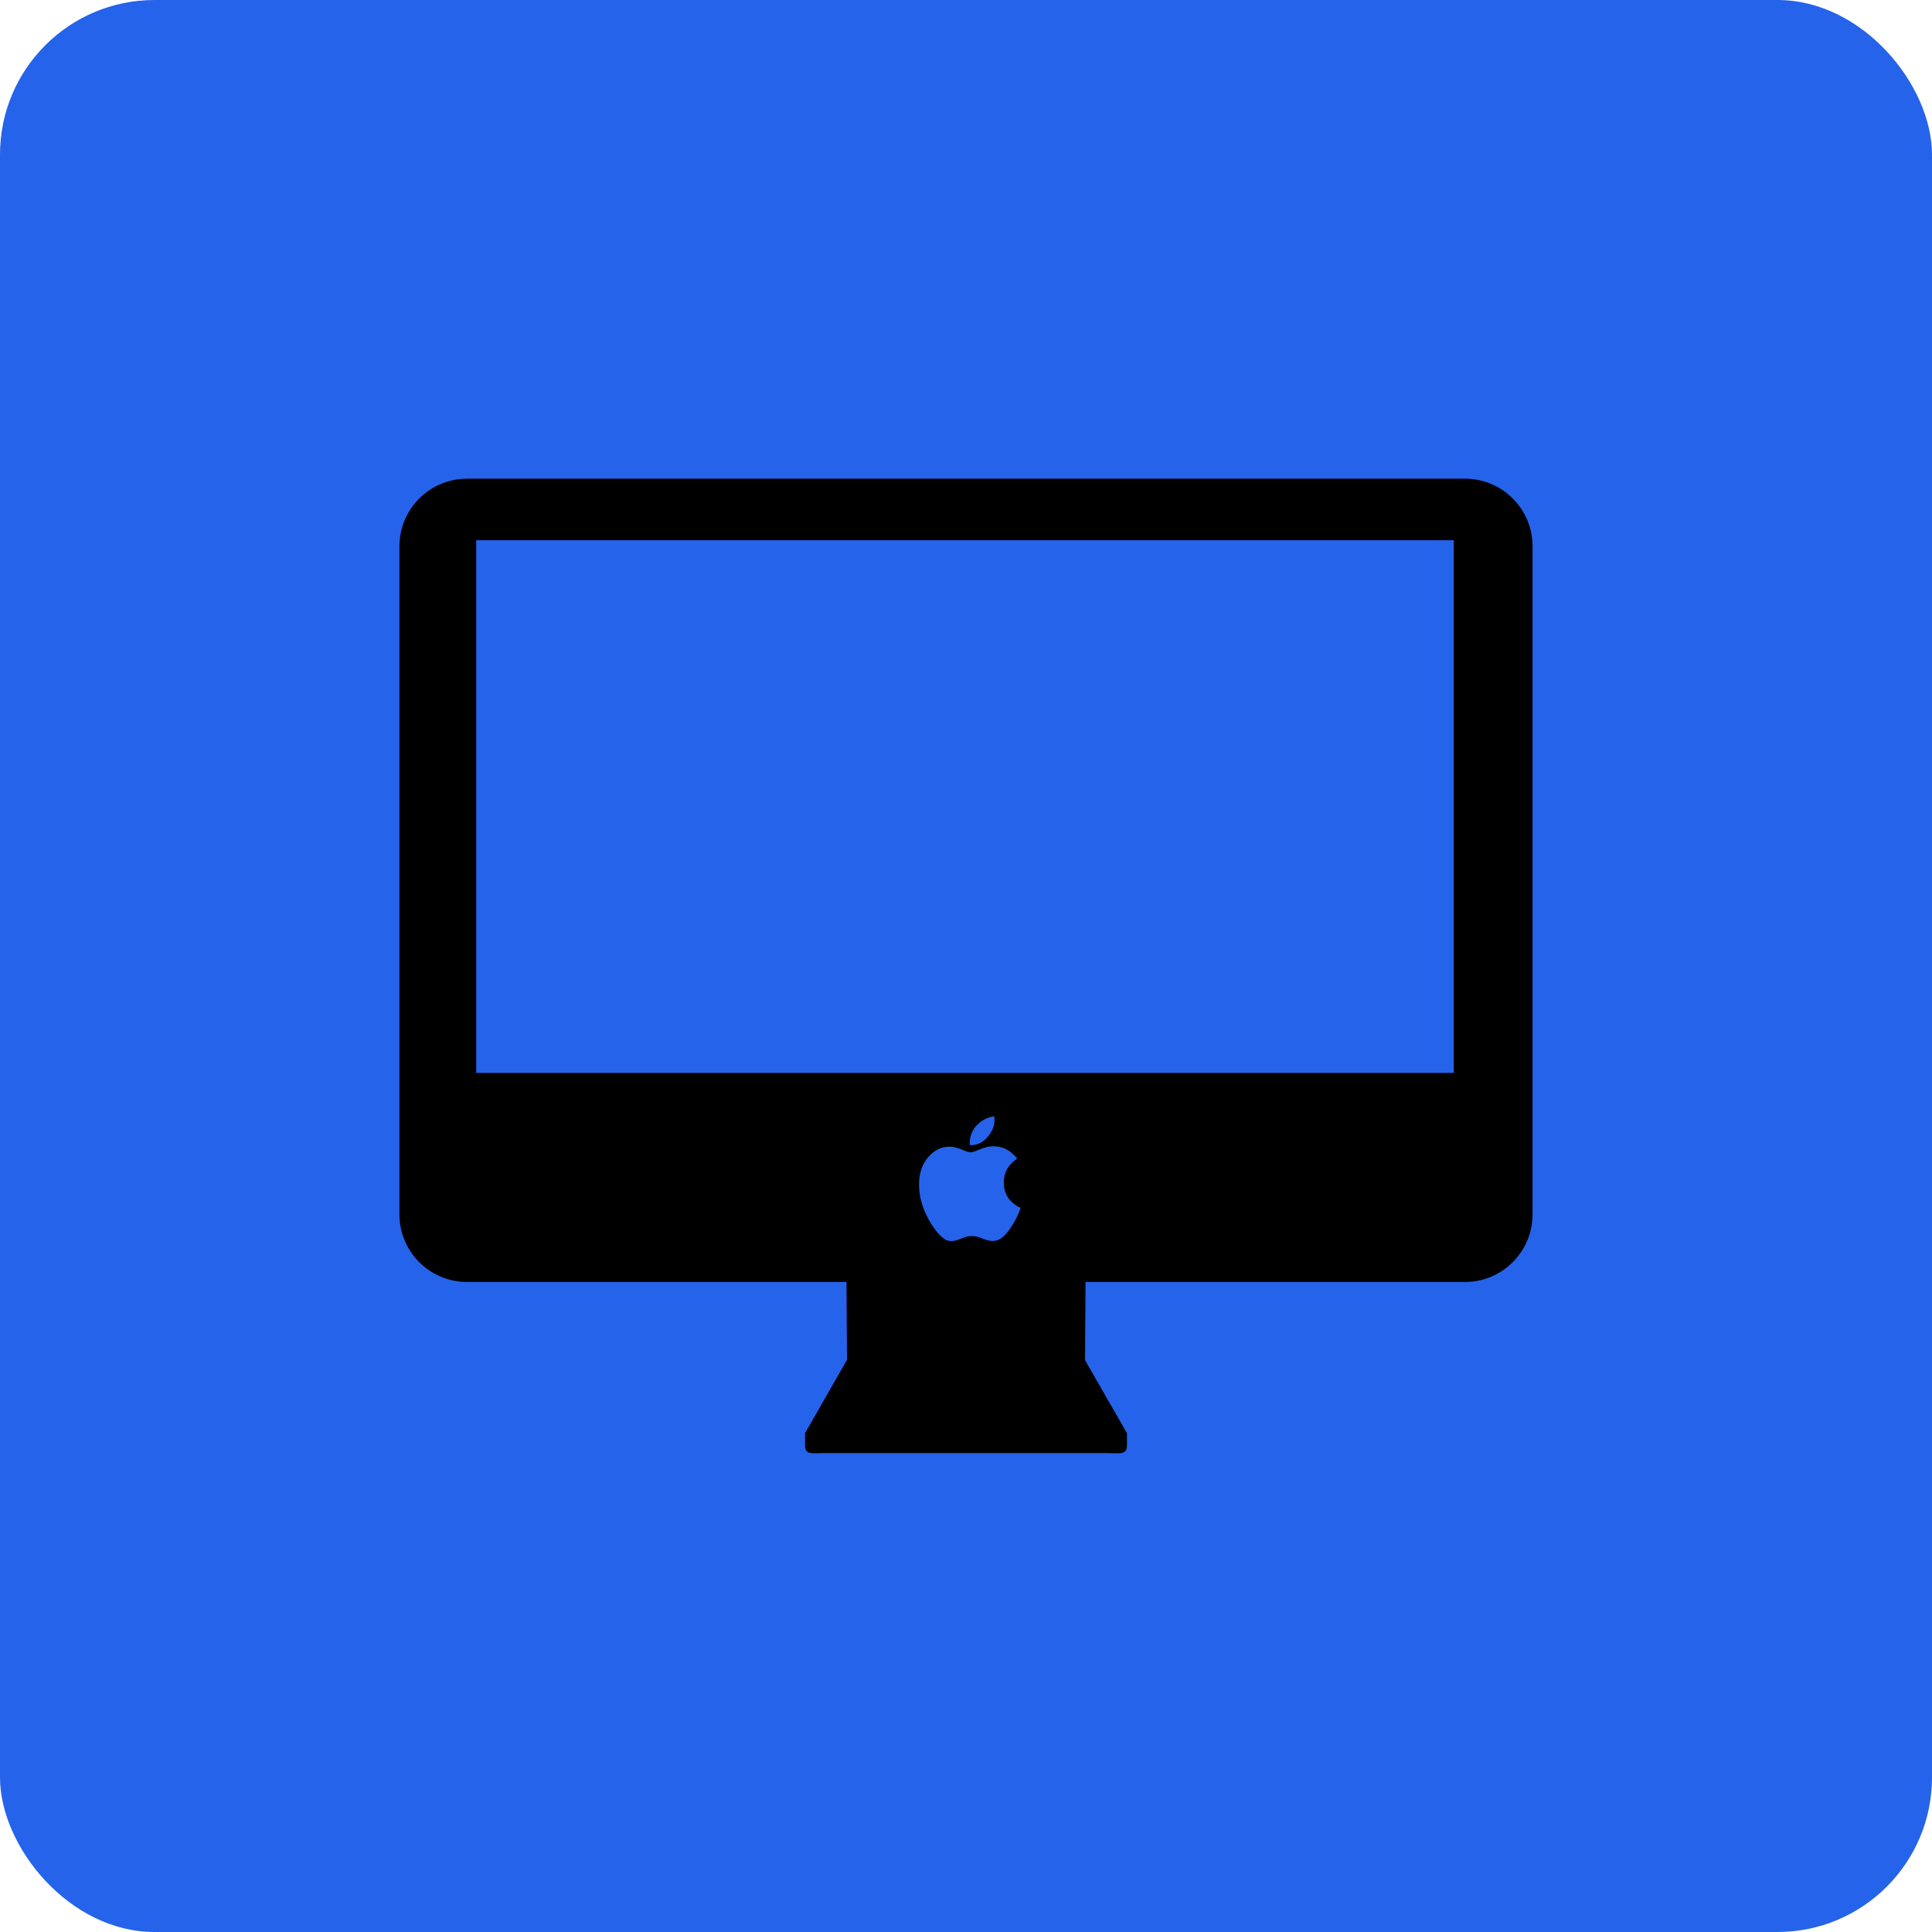 <svg class="svgicon css79 css85" preserveAspectRatio="xMidYMid meet" xmlns="http://www.w3.org/2000/svg"
     viewBox="0 0 128 128" style="border-radius: 8%;">
    <rect x="0" y="0" width="128" height="128" style="fill: #2563EB" rx="10.24" ry="10.24"></rect>
    <g transform="scale(0.7) translate(27.429, 27.429)" transform-origin="0 0">
        <path d="M111.221,17.876H94.933H16.779c-3.537,0-6.403,2.866-6.403,6.403v55.53v7.695c0,3.537,2.866,6.402,6.403,6.402h35.91 l0.05,7.362l-3.973,6.949v1.16c0,0.938,0.761,0.724,1.702,0.724h27.063c0.938,0,1.703,0.214,1.703-0.724v-1.16l-3.968-6.915 l0.049-7.396h35.904c3.537,0,6.403-2.865,6.403-6.402V79.81v-55.53C117.624,20.742,114.758,17.876,111.221,17.876z M17.641,23.701 h92.525v50.416H17.641V23.701z M67.59,84.748c0.07,1.054,0.757,1.771,1.575,2.151c-0.189,0.555-0.416,1.045-0.695,1.494 c-0.366,0.58-0.888,1.437-1.662,1.602c-0.889,0.183-1.444-0.505-2.419-0.434c-0.739,0.058-1.404,0.666-2.151,0.416 c-0.36-0.126-0.74-0.513-0.984-0.804c-0.755-0.905-1.464-2.314-1.643-3.669c-0.153-1.165,0.004-2.175,0.474-2.949 c0.491-0.807,1.404-1.577,2.623-1.437c0.302,0.031,0.605,0.139,0.883,0.246c0.235,0.09,0.548,0.269,0.843,0.269 c0.274-0.003,0.626-0.193,0.899-0.29c0.315-0.115,0.645-0.236,0.984-0.265c1.236-0.115,1.988,0.494,2.523,1.147 C68.058,82.78,67.499,83.512,67.59,84.748z M65.969,80.258c-0.383,0.413-0.893,0.735-1.603,0.696 c-0.139-1.495,1.051-2.538,2.275-2.728c0.011,0,0.016,0,0.022,0C66.822,79.083,66.409,79.785,65.969,80.258z"></path>
    </g>
</svg>